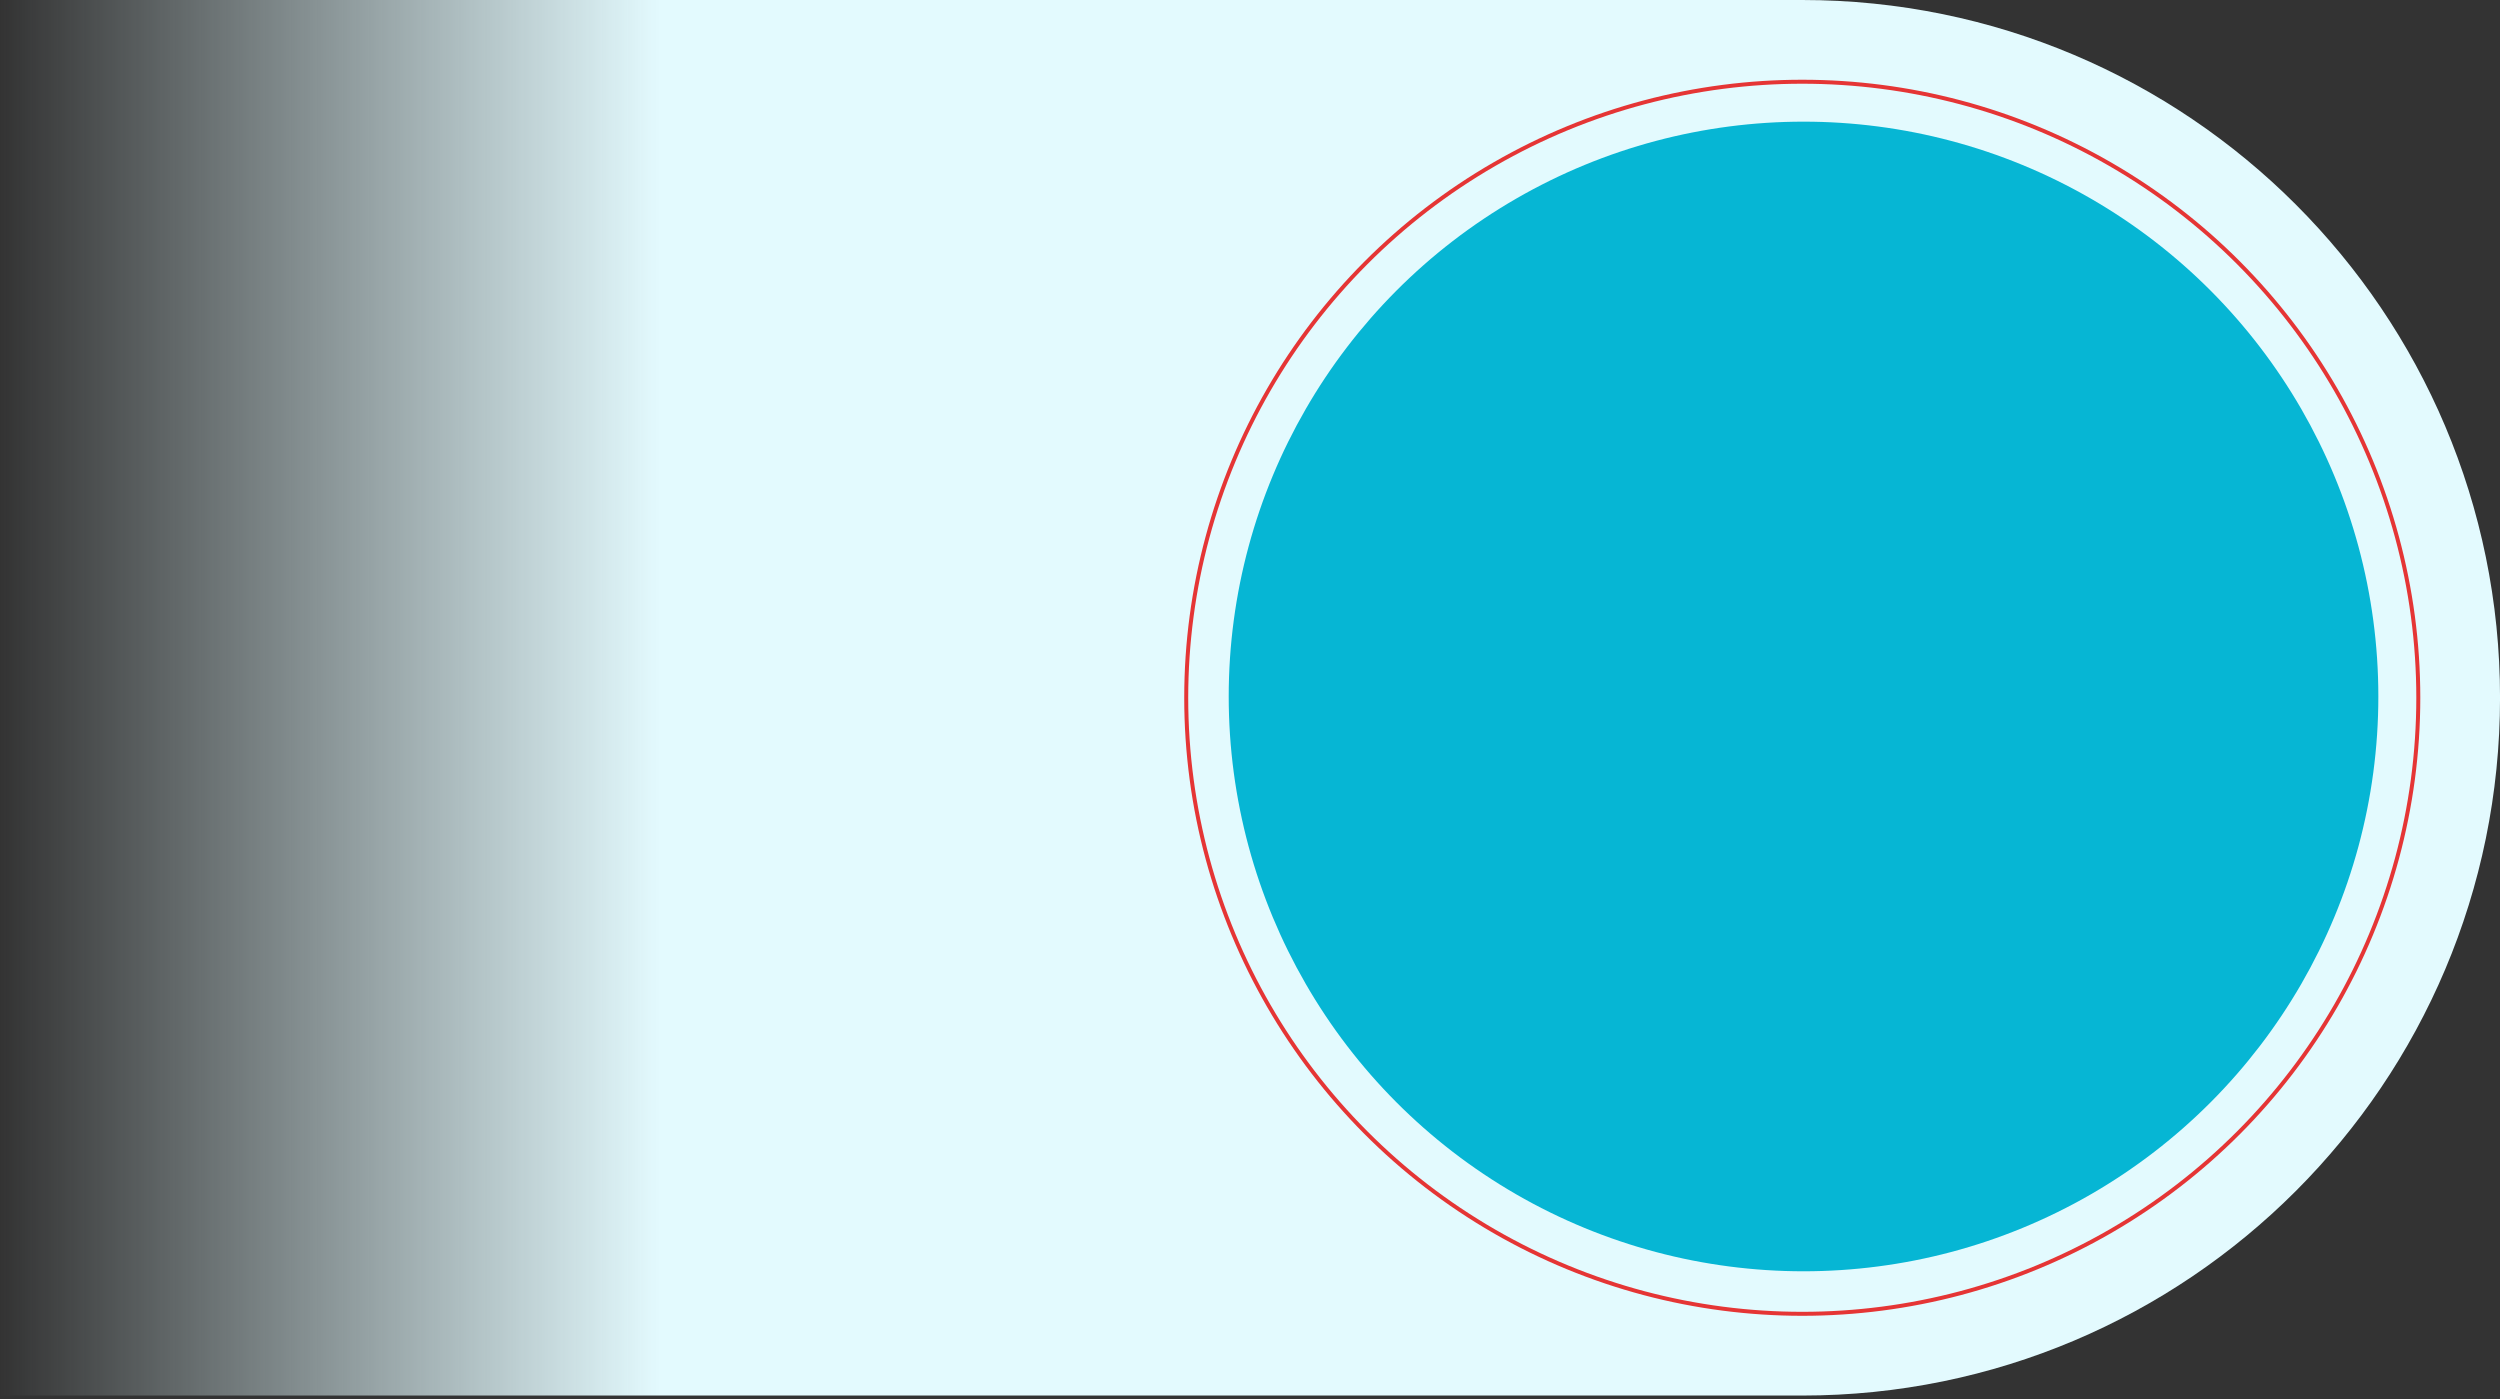 <?xml version="1.0" encoding="UTF-8"?>
<svg xmlns="http://www.w3.org/2000/svg" width="411" height="230" viewBox="0 0 411 230" fill="none">
  <rect x="0" y="0" width="411" height="230" fill="#333333" stroke="none"/>
  <path d="M0 0H296.291C359.646 0 411.006 51.359 411.006 114.715C411.006 178.07 359.646 229.429 296.291 229.429H0V0Z" fill="url(#paint0_linear_7440_14123)"></path>
  <circle cx="296.292" cy="114.714" r="101.277" stroke="#E53535" stroke-width="0.656"></circle>
  <circle cx="296.5" cy="114.5" r="94.5" fill="#06B6D4"></circle>
  <defs>
    <linearGradient id="paint0_linear_7440_14123" x1="108.5" y1="114.715" x2="0" y2="114.715" gradientUnits="userSpaceOnUse">
      <stop stop-color="#E3FAFE"></stop>
      <stop offset="1" stop-color="#E3FAFE" stop-opacity="0"></stop>
    </linearGradient>
  </defs>
</svg>
